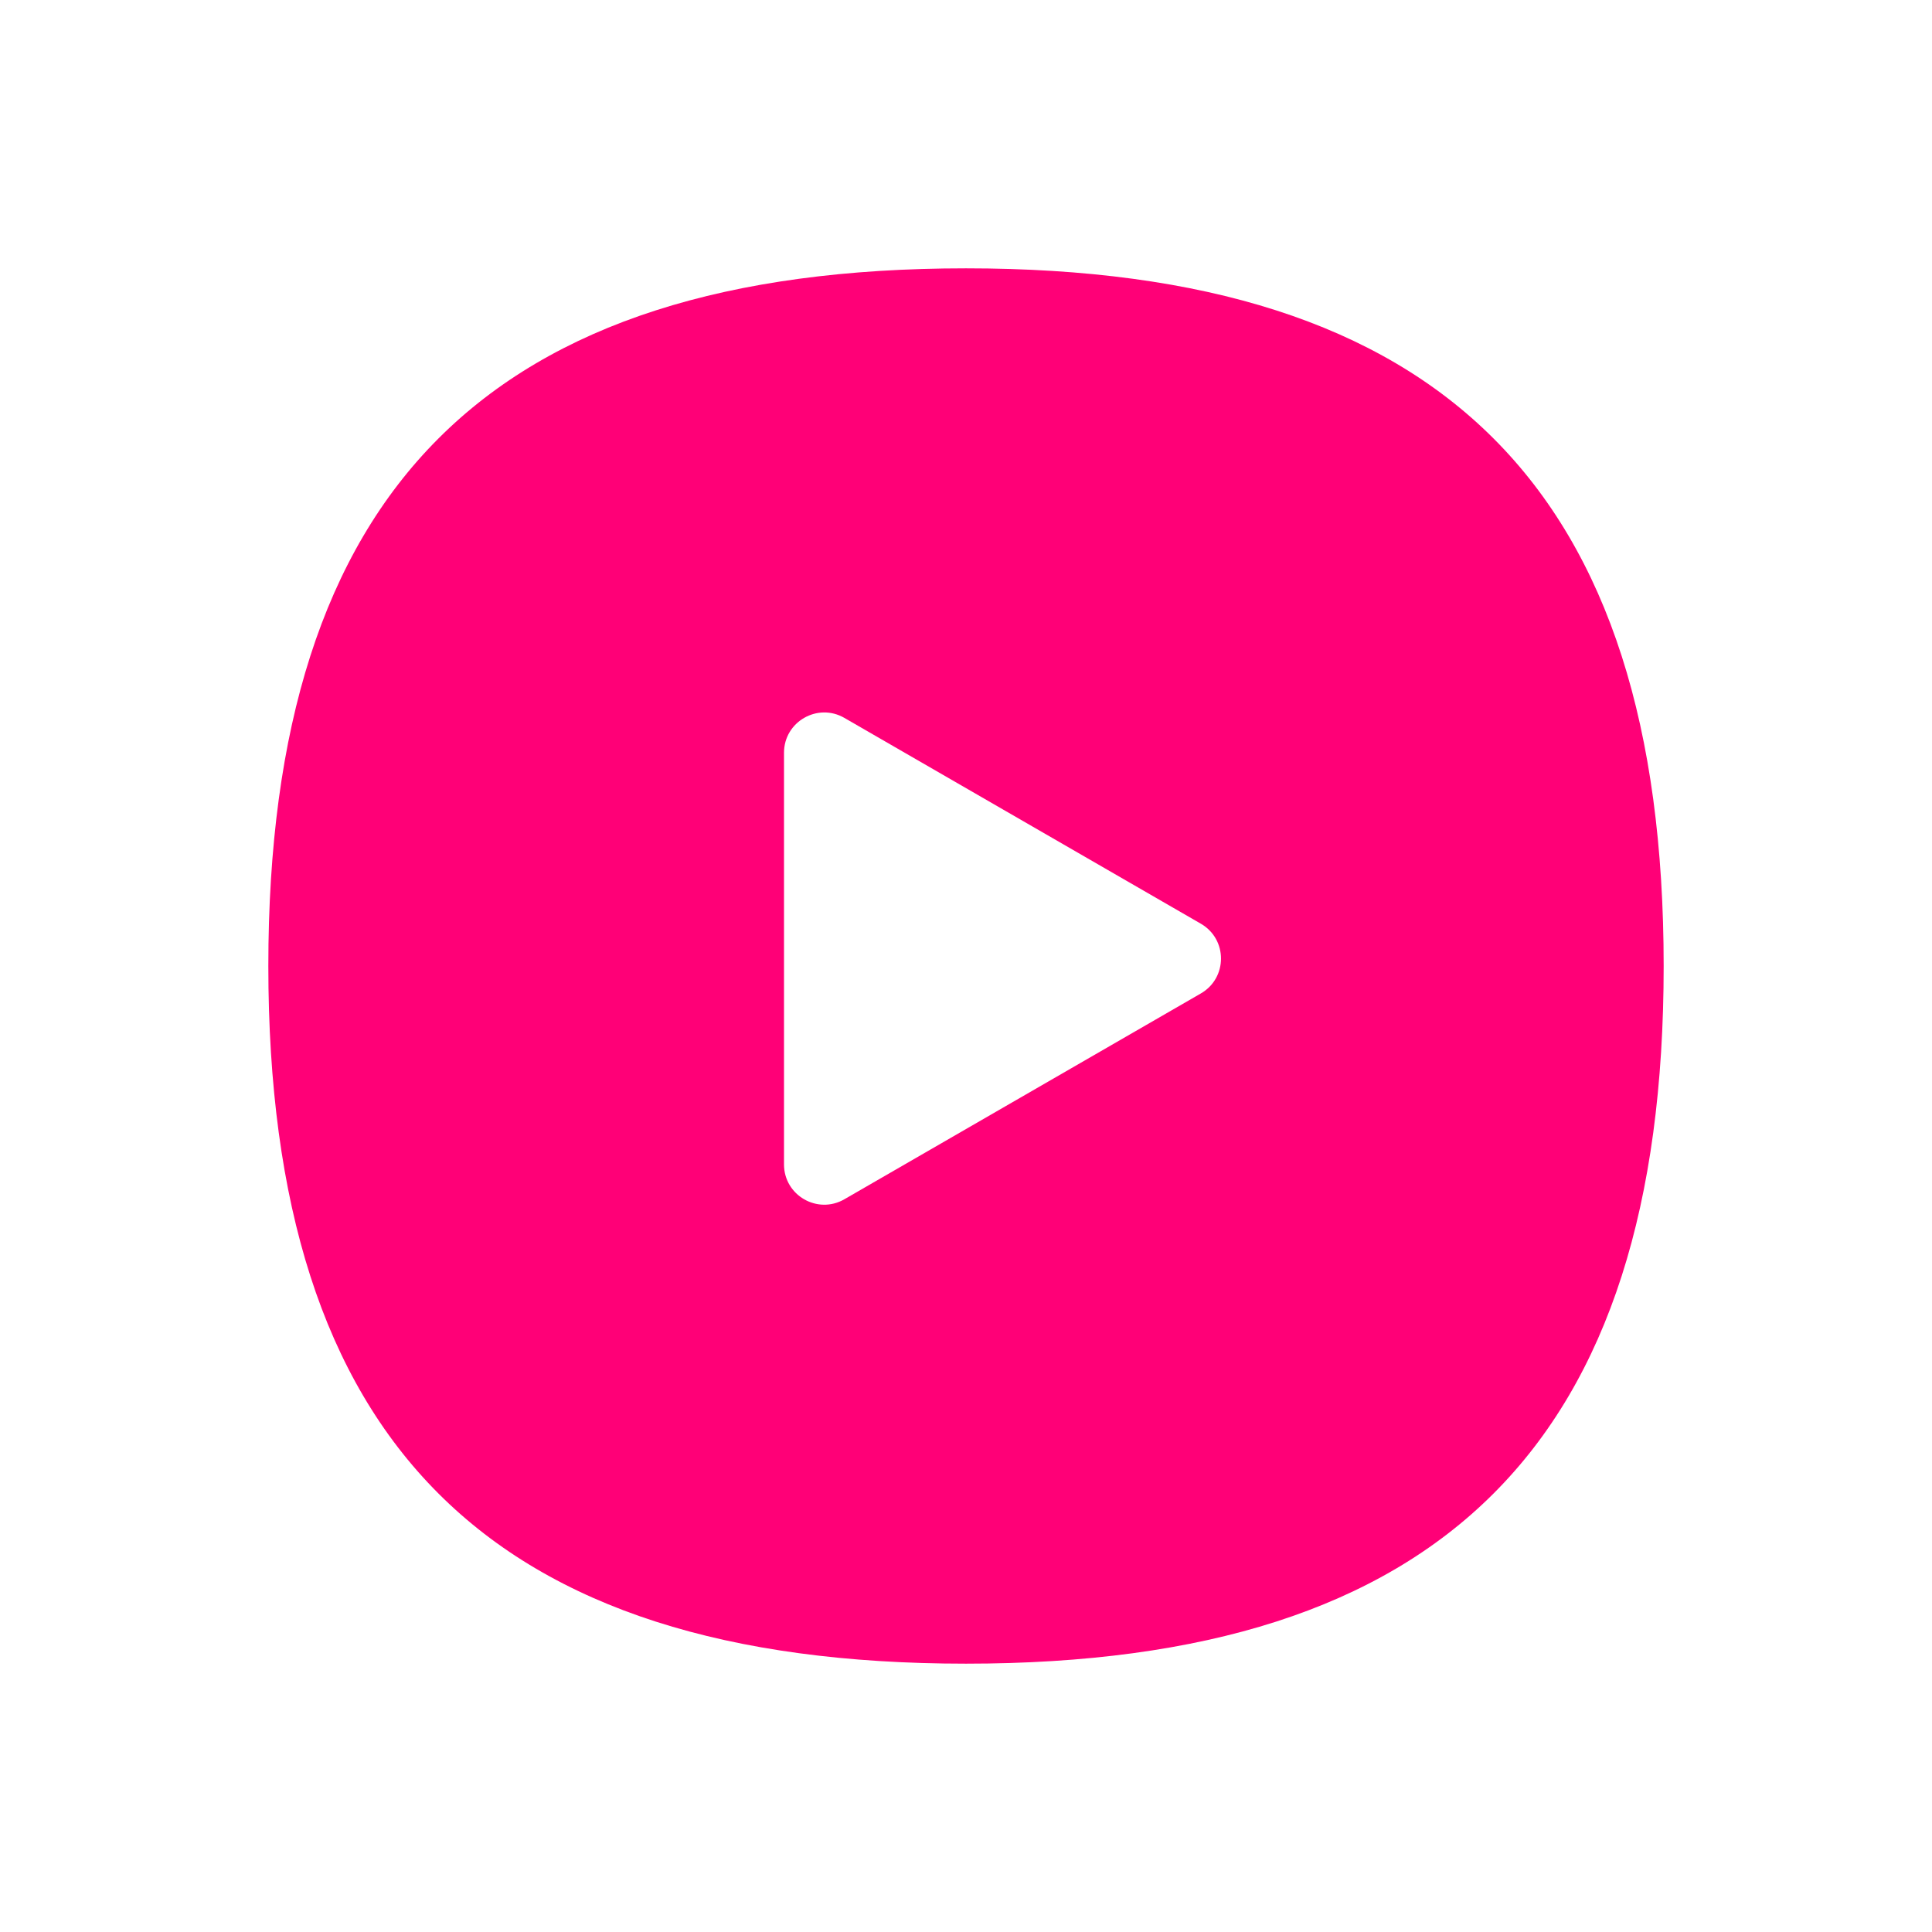 <svg width="144" height="144" viewBox="0 0 144 144" fill="none" xmlns="http://www.w3.org/2000/svg">
<g filter="url(#filter0_d_2_7399)">
<path fill-rule="evenodd" clip-rule="evenodd" d="M124 72C124 36.491 107.526 20 71.999 20C36.474 20 20 36.491 20 72C20 107.509 36.474 124 71.999 124C107.526 124 124 107.509 124 72Z" fill="#FF0077"/>
</g>
<path d="M89.506 68.849C91.506 70.004 91.506 72.891 89.506 74.045L62.935 89.386C60.935 90.541 58.435 89.098 58.435 86.788L58.435 56.106C58.435 53.797 60.935 52.354 62.935 53.508L89.506 68.849Z" fill="white"/>
<defs>
<filter id="filter0_d_2_7399" x="0" y="0" width="144" height="144" filterUnits="userSpaceOnUse" color-interpolation-filters="sRGB">
<feFlood flood-opacity="0" result="BackgroundImageFix"/>
<feColorMatrix in="SourceAlpha" type="matrix" values="0 0 0 0 0 0 0 0 0 0 0 0 0 0 0 0 0 0 127 0" result="hardAlpha"/>
<feOffset/>
<feGaussianBlur stdDeviation="10"/>
<feComposite in2="hardAlpha" operator="out"/>
<feColorMatrix type="matrix" values="0 0 0 0 0 0 0 0 0 0 0 0 0 0 0 0 0 0 0.4 0"/>
<feBlend mode="normal" in2="BackgroundImageFix" result="effect1_dropShadow_2_7399"/>
<feBlend mode="normal" in="SourceGraphic" in2="effect1_dropShadow_2_7399" result="shape"/>
</filter>
</defs>
</svg>
